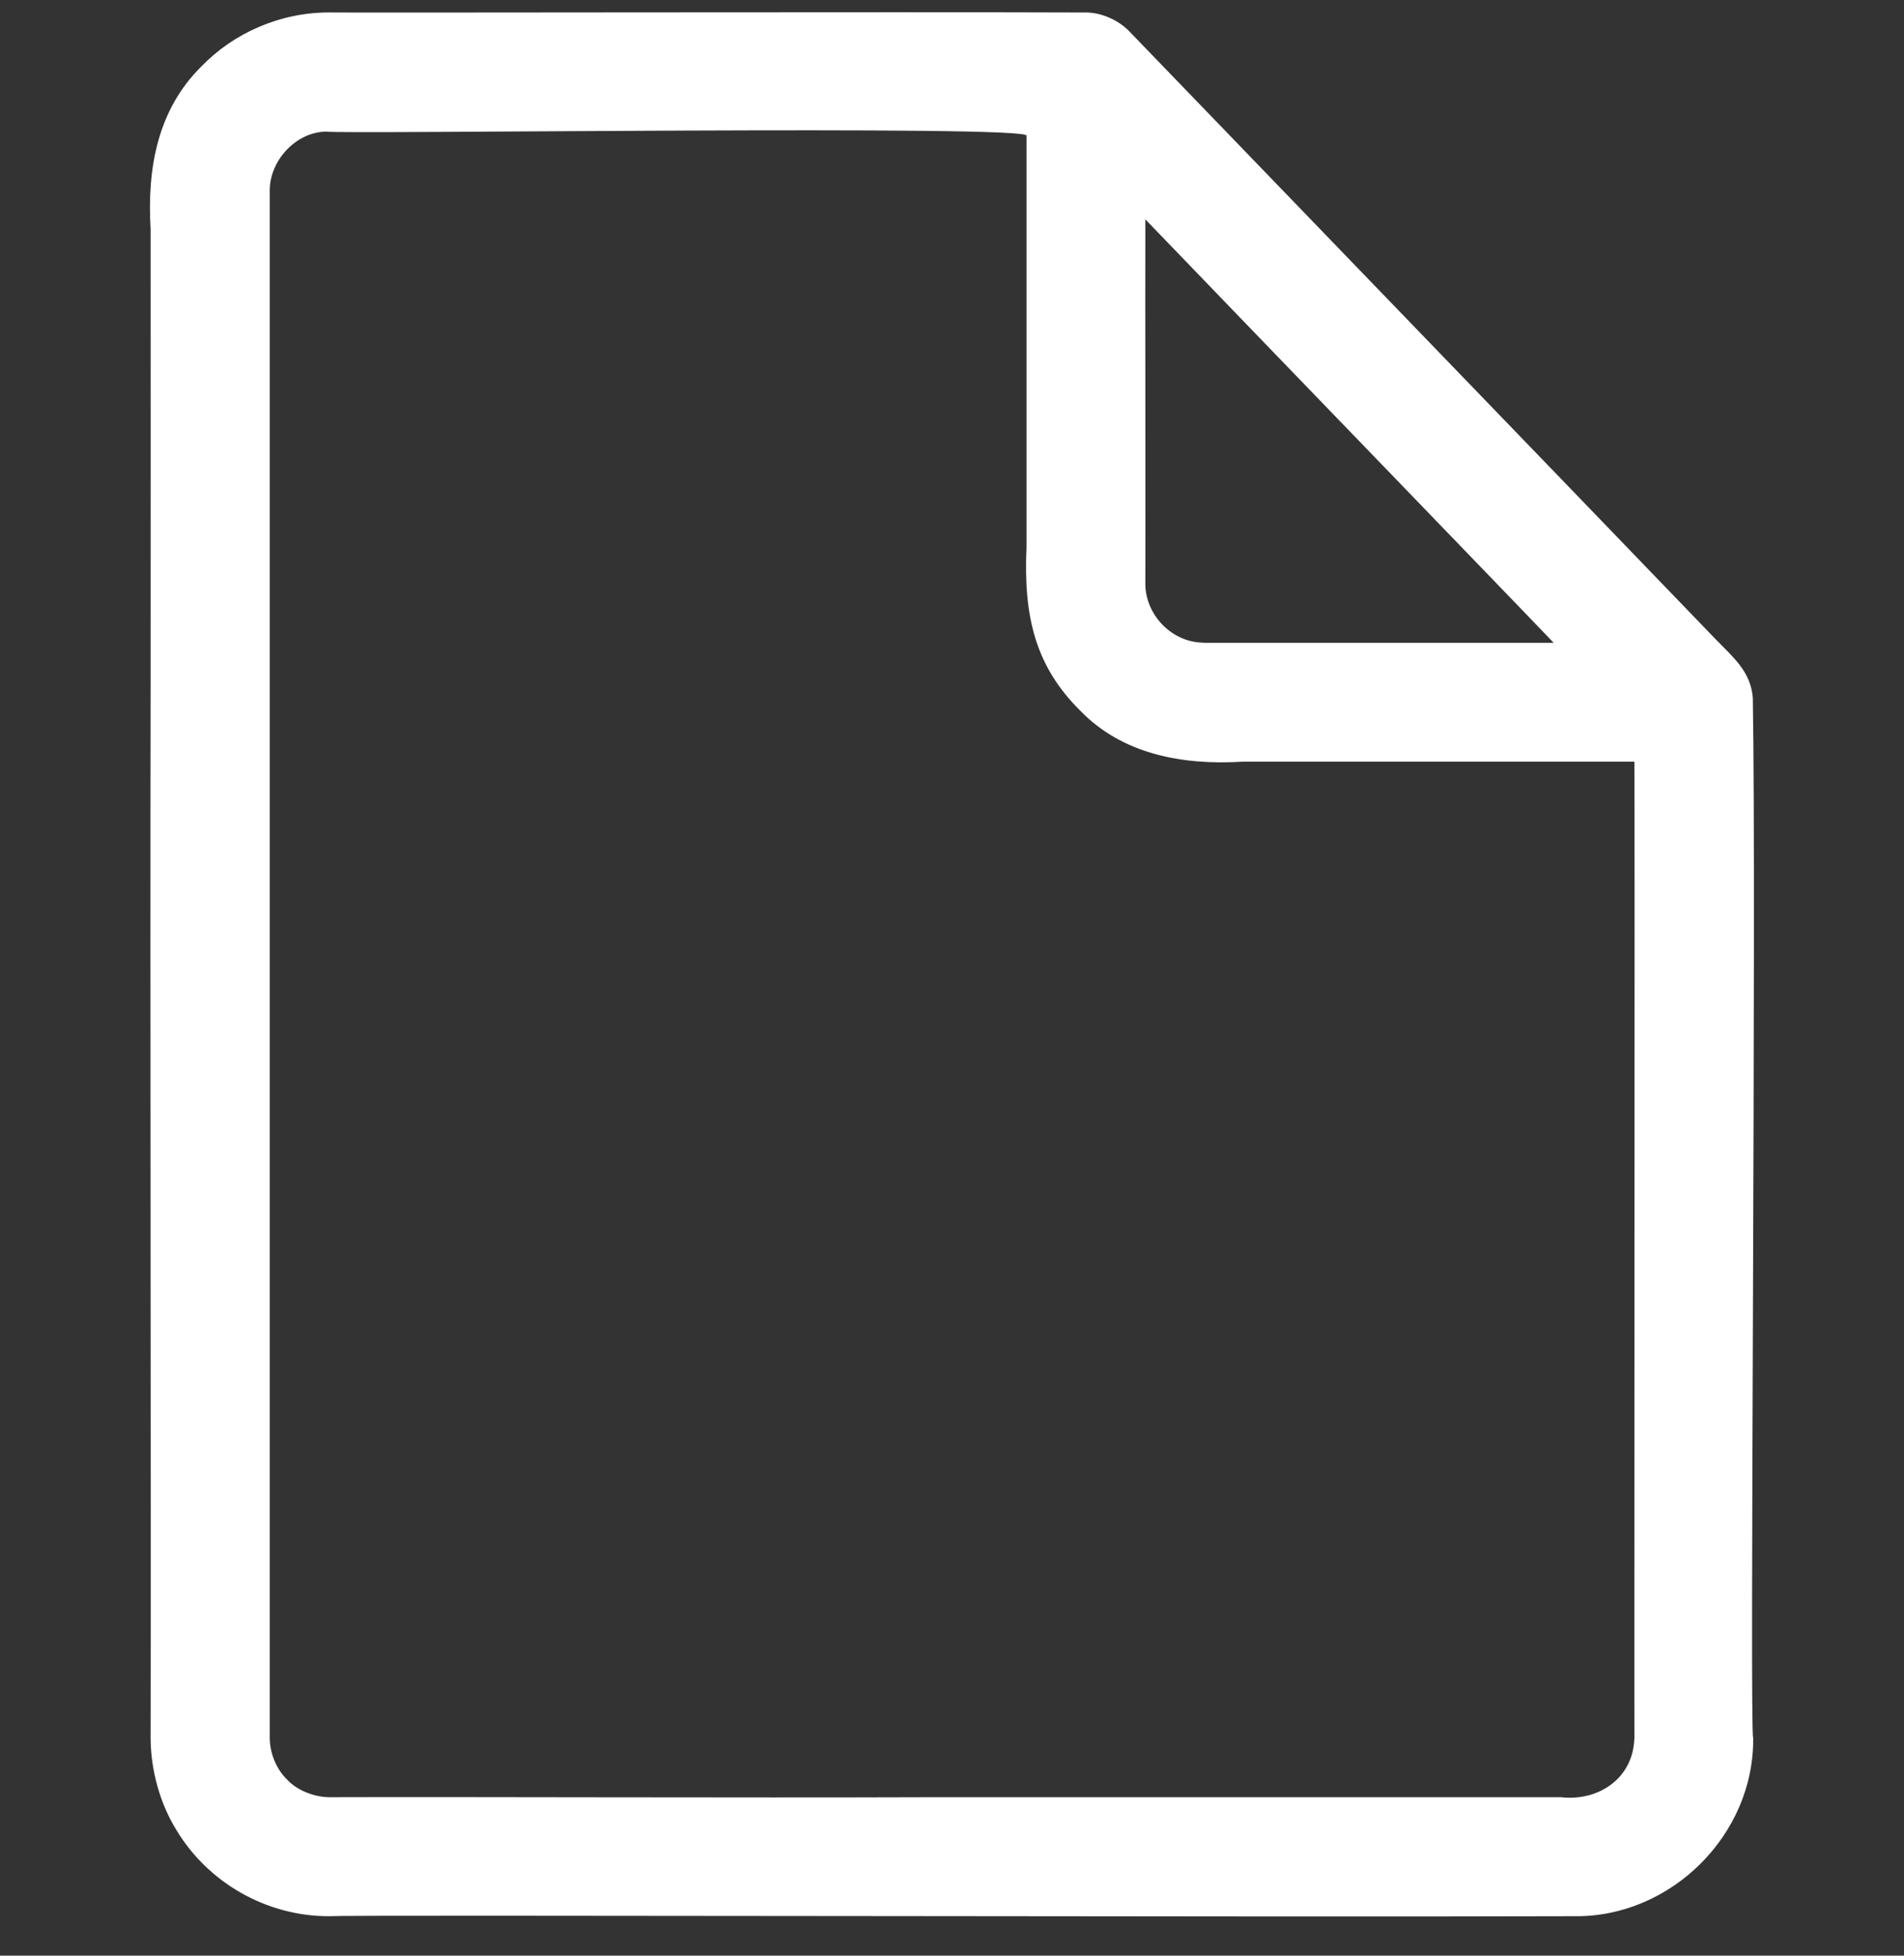 <svg width="37" height="38" viewBox="0 0 37 38" fill="none" xmlns="http://www.w3.org/2000/svg">
<rect x="0" y="0" width="37" height="38" fill="#333333" stroke="none"/>
<path d="M34.061 13.544C34.014 13.048 33.69 12.78 33.341 12.422C30.368 9.333 22.176 0.852 21.935 0.598C21.731 0.395 21.425 0.251 21.124 0.243C17.572 0.229 6.86 0.251 6.398 0.242C5.446 0.24 4.539 0.641 3.913 1.292C3.07 2.124 2.855 3.252 2.927 4.453C2.93 7.184 2.926 9.685 2.927 13.211C2.915 19.656 2.936 28.717 2.927 33.763C2.927 34.385 3.107 35.05 3.44 35.578C4.045 36.573 5.168 37.236 6.395 37.233C6.797 37.204 24.935 37.254 30.6 37.233C32.463 37.256 34.095 35.656 34.069 33.762C33.997 33.757 34.134 17.626 34.062 13.561L34.06 13.544L34.061 13.544ZM22.257 4.262C23.846 5.916 30.407 12.702 30.19 12.49H30.065H28.678H23.419C23.413 12.49 23.396 12.49 23.36 12.487C22.753 12.468 22.25 11.931 22.257 11.328C22.262 10.976 22.253 5.592 22.257 4.262ZM31.759 33.789C31.733 34.551 31.069 35.005 30.328 34.921H18.153C14.136 34.935 9.237 34.912 6.398 34.921C6.116 34.918 5.781 34.797 5.581 34.58C5.368 34.377 5.242 34.06 5.242 33.763V3.704C5.238 3.13 5.743 2.562 6.344 2.557C6.503 2.614 20.149 2.42 19.948 2.64V10.629C19.888 11.96 20.108 12.937 20.998 13.815C21.81 14.651 22.972 14.873 24.148 14.8H31.76C31.772 14.756 31.755 33.802 31.762 33.771V33.79L31.759 33.789Z" fill="white"/>
</svg>
